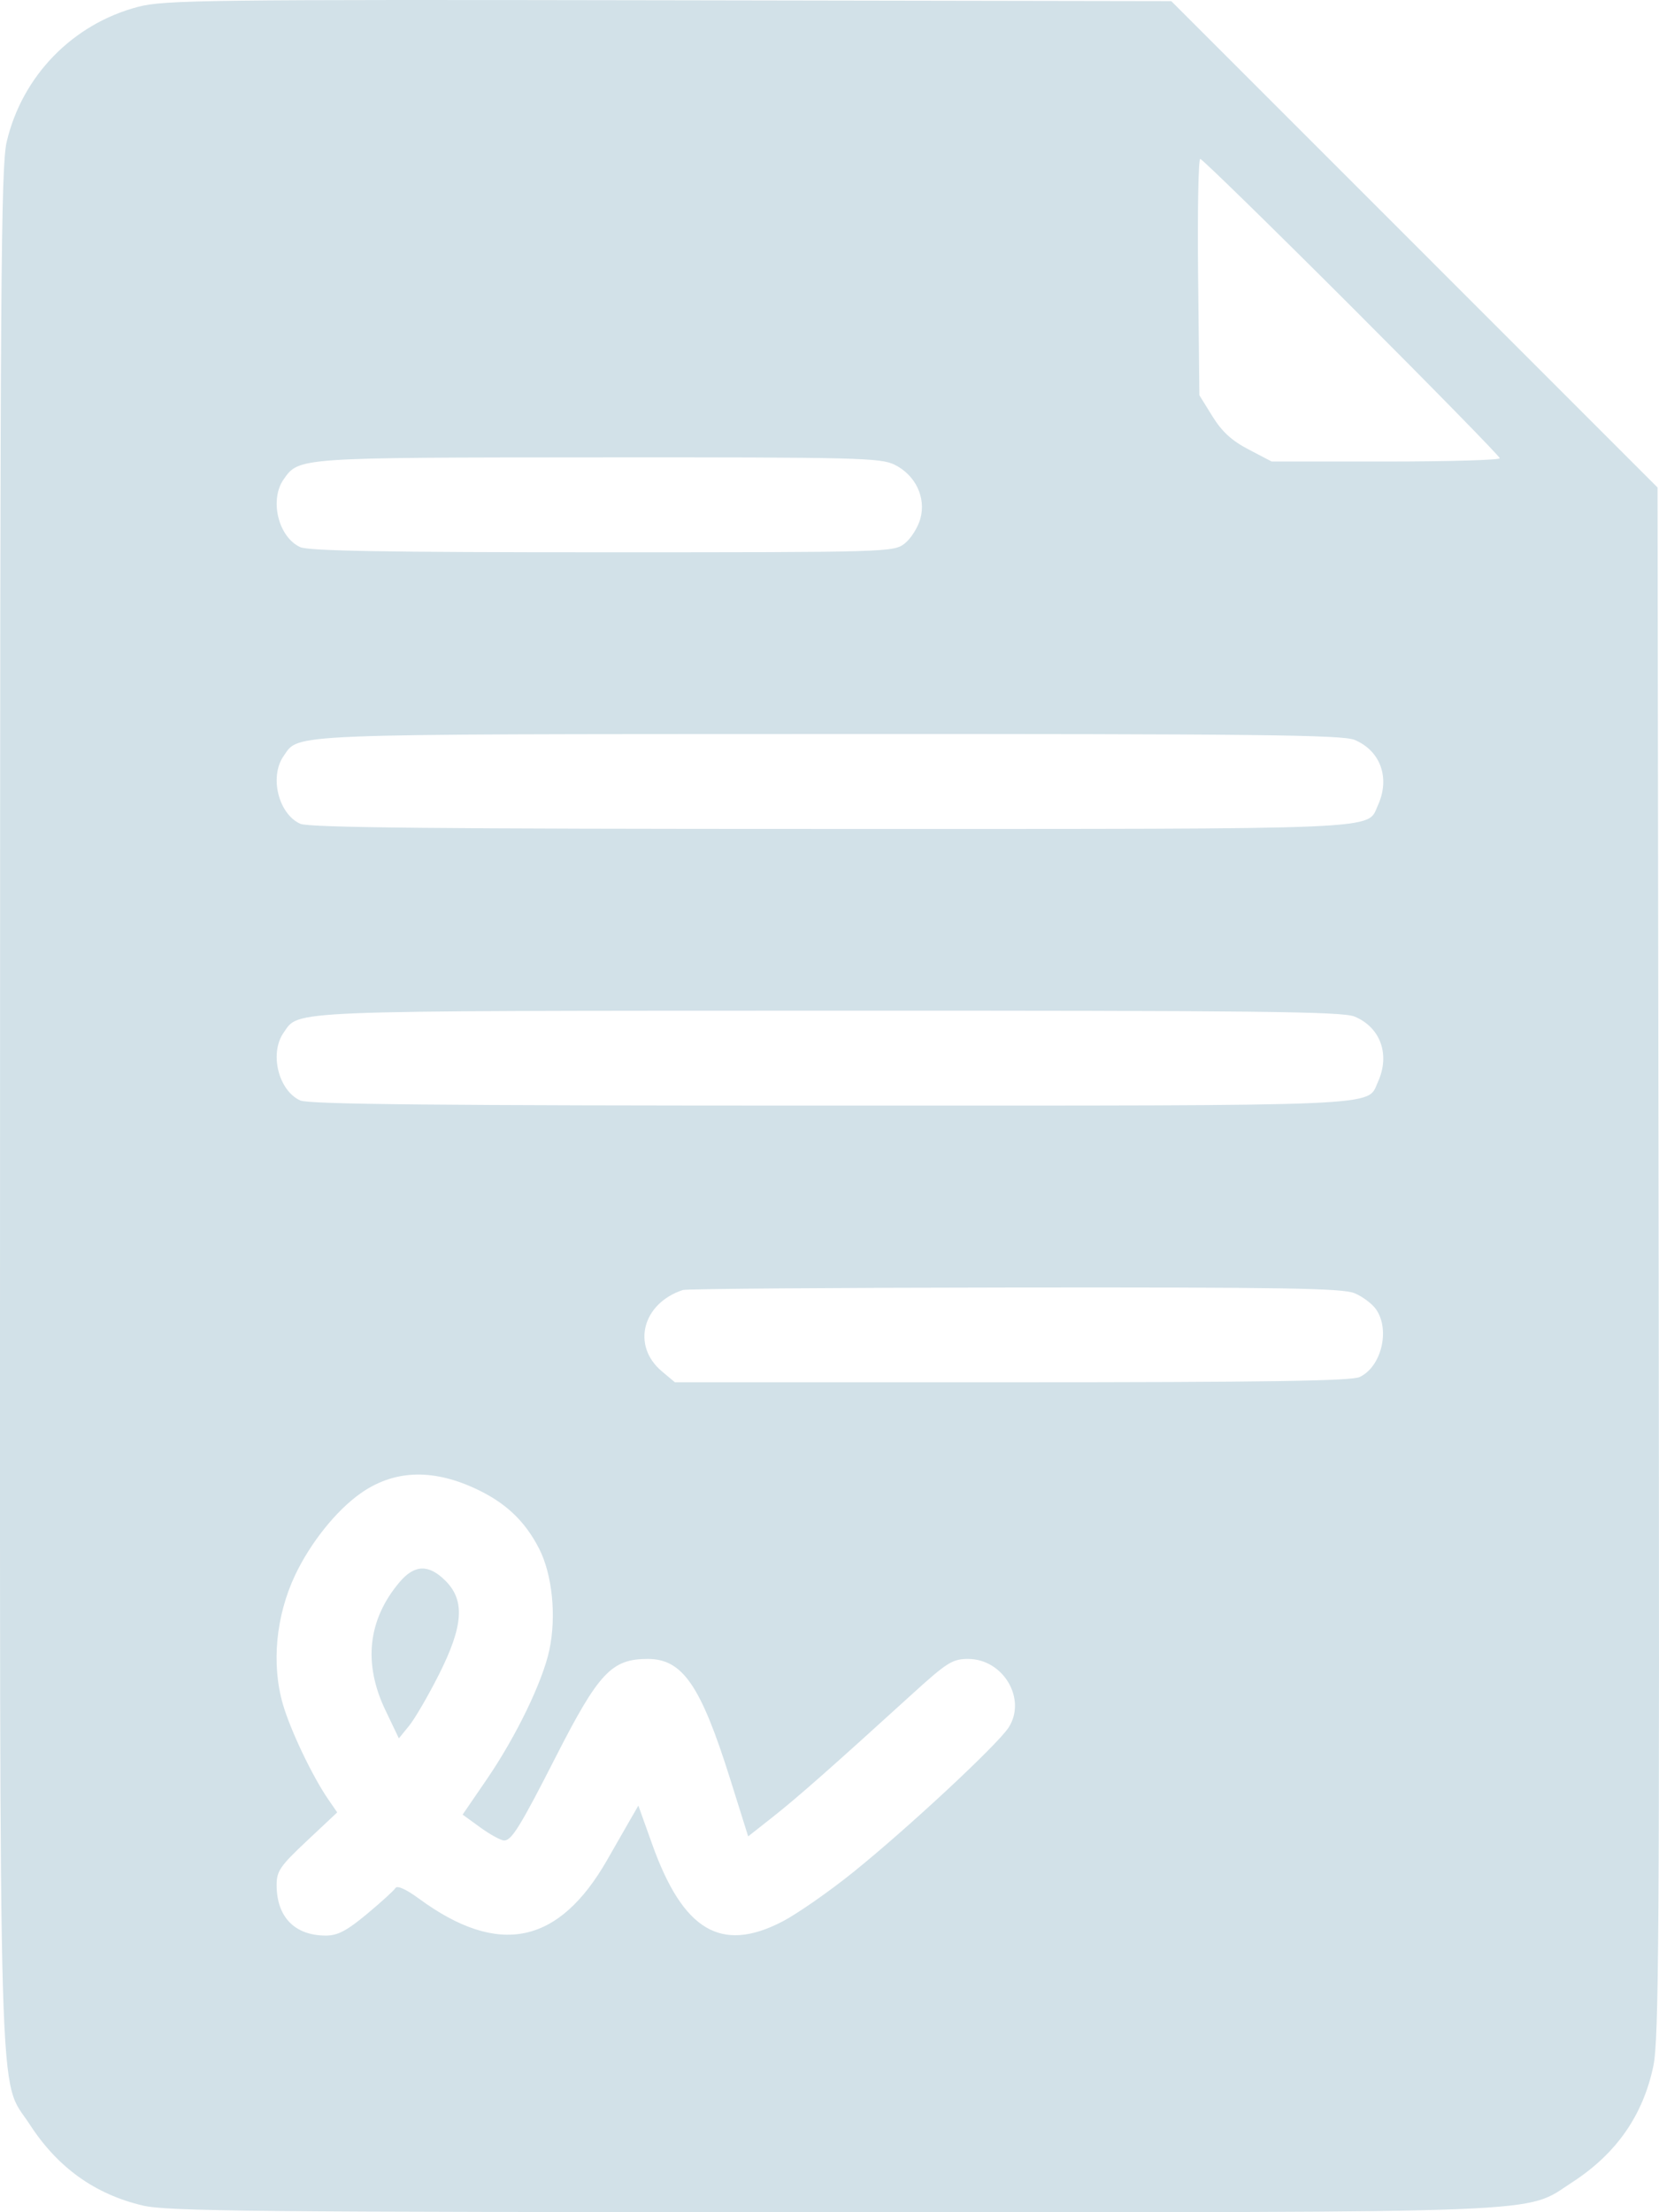 <?xml version="1.0" encoding="UTF-8"?> <svg xmlns="http://www.w3.org/2000/svg" width="42" height="56" viewBox="0 0 42 56" fill="none"> <path fill-rule="evenodd" clip-rule="evenodd" d="M3.496 0.173C1.841 0.607 0.563 1.919 0.17 3.587C0.023 4.212 0.003 7.115 0.001 27.966C-0.001 54.364 -0.054 52.532 0.754 53.78C1.458 54.867 2.403 55.545 3.612 55.83C4.232 55.977 6.42 55.998 20.987 55.999C39.596 56.001 38.568 56.042 39.796 55.247C40.919 54.52 41.596 53.55 41.858 52.295C41.997 51.625 42.015 48.861 41.991 31.93L41.963 12.34L35.808 6.184L29.653 0.029L16.933 0.007C5.221 -0.013 4.156 0 3.496 0.173ZM34.221 7.77C36.282 9.831 37.969 11.555 37.969 11.6C37.969 11.646 36.669 11.683 35.082 11.683H32.194L31.609 11.377C31.183 11.155 30.934 10.926 30.694 10.538L30.364 10.005L30.332 7.014C30.314 5.369 30.338 4.023 30.386 4.023C30.433 4.023 32.159 5.709 34.221 7.77ZM22.65 11.765C23.179 12.029 23.448 12.595 23.3 13.131C23.239 13.352 23.061 13.634 22.905 13.757C22.625 13.977 22.509 13.981 15.254 13.981C9.776 13.981 7.815 13.947 7.601 13.85C7.047 13.598 6.816 12.655 7.181 12.134C7.569 11.579 7.53 11.582 15.155 11.578C21.712 11.574 22.297 11.589 22.65 11.765ZM34.292 18.729C34.952 19.005 35.198 19.695 34.884 20.385C34.597 21.014 35.289 20.984 21.019 20.984C11.072 20.984 7.819 20.952 7.601 20.853C7.047 20.601 6.816 19.658 7.181 19.137C7.581 18.565 7.078 18.586 20.985 18.581C31.813 18.577 33.987 18.602 34.292 18.729ZM34.292 25.733C34.952 26.008 35.198 26.698 34.884 27.389C34.597 28.017 35.289 27.987 21.019 27.987C11.072 27.987 7.819 27.956 7.601 27.857C7.047 27.604 6.816 26.661 7.181 26.14C7.581 25.569 7.078 25.589 20.985 25.584C31.813 25.581 33.987 25.605 34.292 25.733ZM34.292 32.736C34.493 32.82 34.738 33.003 34.836 33.143C35.201 33.665 34.97 34.607 34.416 34.86C34.201 34.958 31.981 34.991 25.608 34.991H17.086L16.753 34.711C15.985 34.064 16.264 32.992 17.288 32.655C17.378 32.625 21.159 32.597 25.69 32.592C32.502 32.585 33.99 32.61 34.292 32.736ZM12.009 37.67C12.786 38.025 13.284 38.491 13.649 39.204C13.983 39.858 14.09 40.918 13.907 41.772C13.735 42.573 13.069 43.95 12.33 45.032L11.712 45.935L12.164 46.263C12.413 46.443 12.683 46.59 12.765 46.59C12.953 46.59 13.175 46.231 14.079 44.456C15.158 42.342 15.485 41.994 16.399 41.994C17.281 41.994 17.741 42.664 18.485 45.033L18.941 46.486L19.564 45.995C20.173 45.516 21.07 44.725 23.078 42.897C23.973 42.083 24.113 41.994 24.507 41.994C25.398 41.994 25.998 43.006 25.536 43.728C25.26 44.16 22.967 46.294 21.59 47.401C20.977 47.894 20.17 48.455 19.797 48.647C18.253 49.443 17.293 48.87 16.512 46.688L16.161 45.707L15.922 46.121C15.791 46.349 15.545 46.779 15.375 47.076C14.146 49.228 12.624 49.543 10.606 48.062C10.284 47.825 10.056 47.722 10.012 47.793C9.973 47.857 9.646 48.154 9.287 48.453C8.777 48.877 8.548 48.997 8.25 48.997C7.461 48.997 7.003 48.526 7.003 47.715C7.003 47.366 7.094 47.234 7.77 46.599L8.537 45.879L8.311 45.55C7.909 44.967 7.354 43.803 7.162 43.142C6.867 42.127 6.984 40.9 7.474 39.867C7.86 39.055 8.507 38.245 9.117 37.811C9.951 37.217 10.915 37.17 12.009 37.67ZM10.114 40.052C9.314 40.999 9.191 42.105 9.754 43.285L10.098 44.005L10.359 43.684C10.503 43.507 10.841 42.926 11.11 42.393C11.731 41.162 11.777 40.514 11.278 40.016C10.853 39.591 10.494 39.602 10.114 40.052Z" fill="#D2E1E8"></path> </svg> 